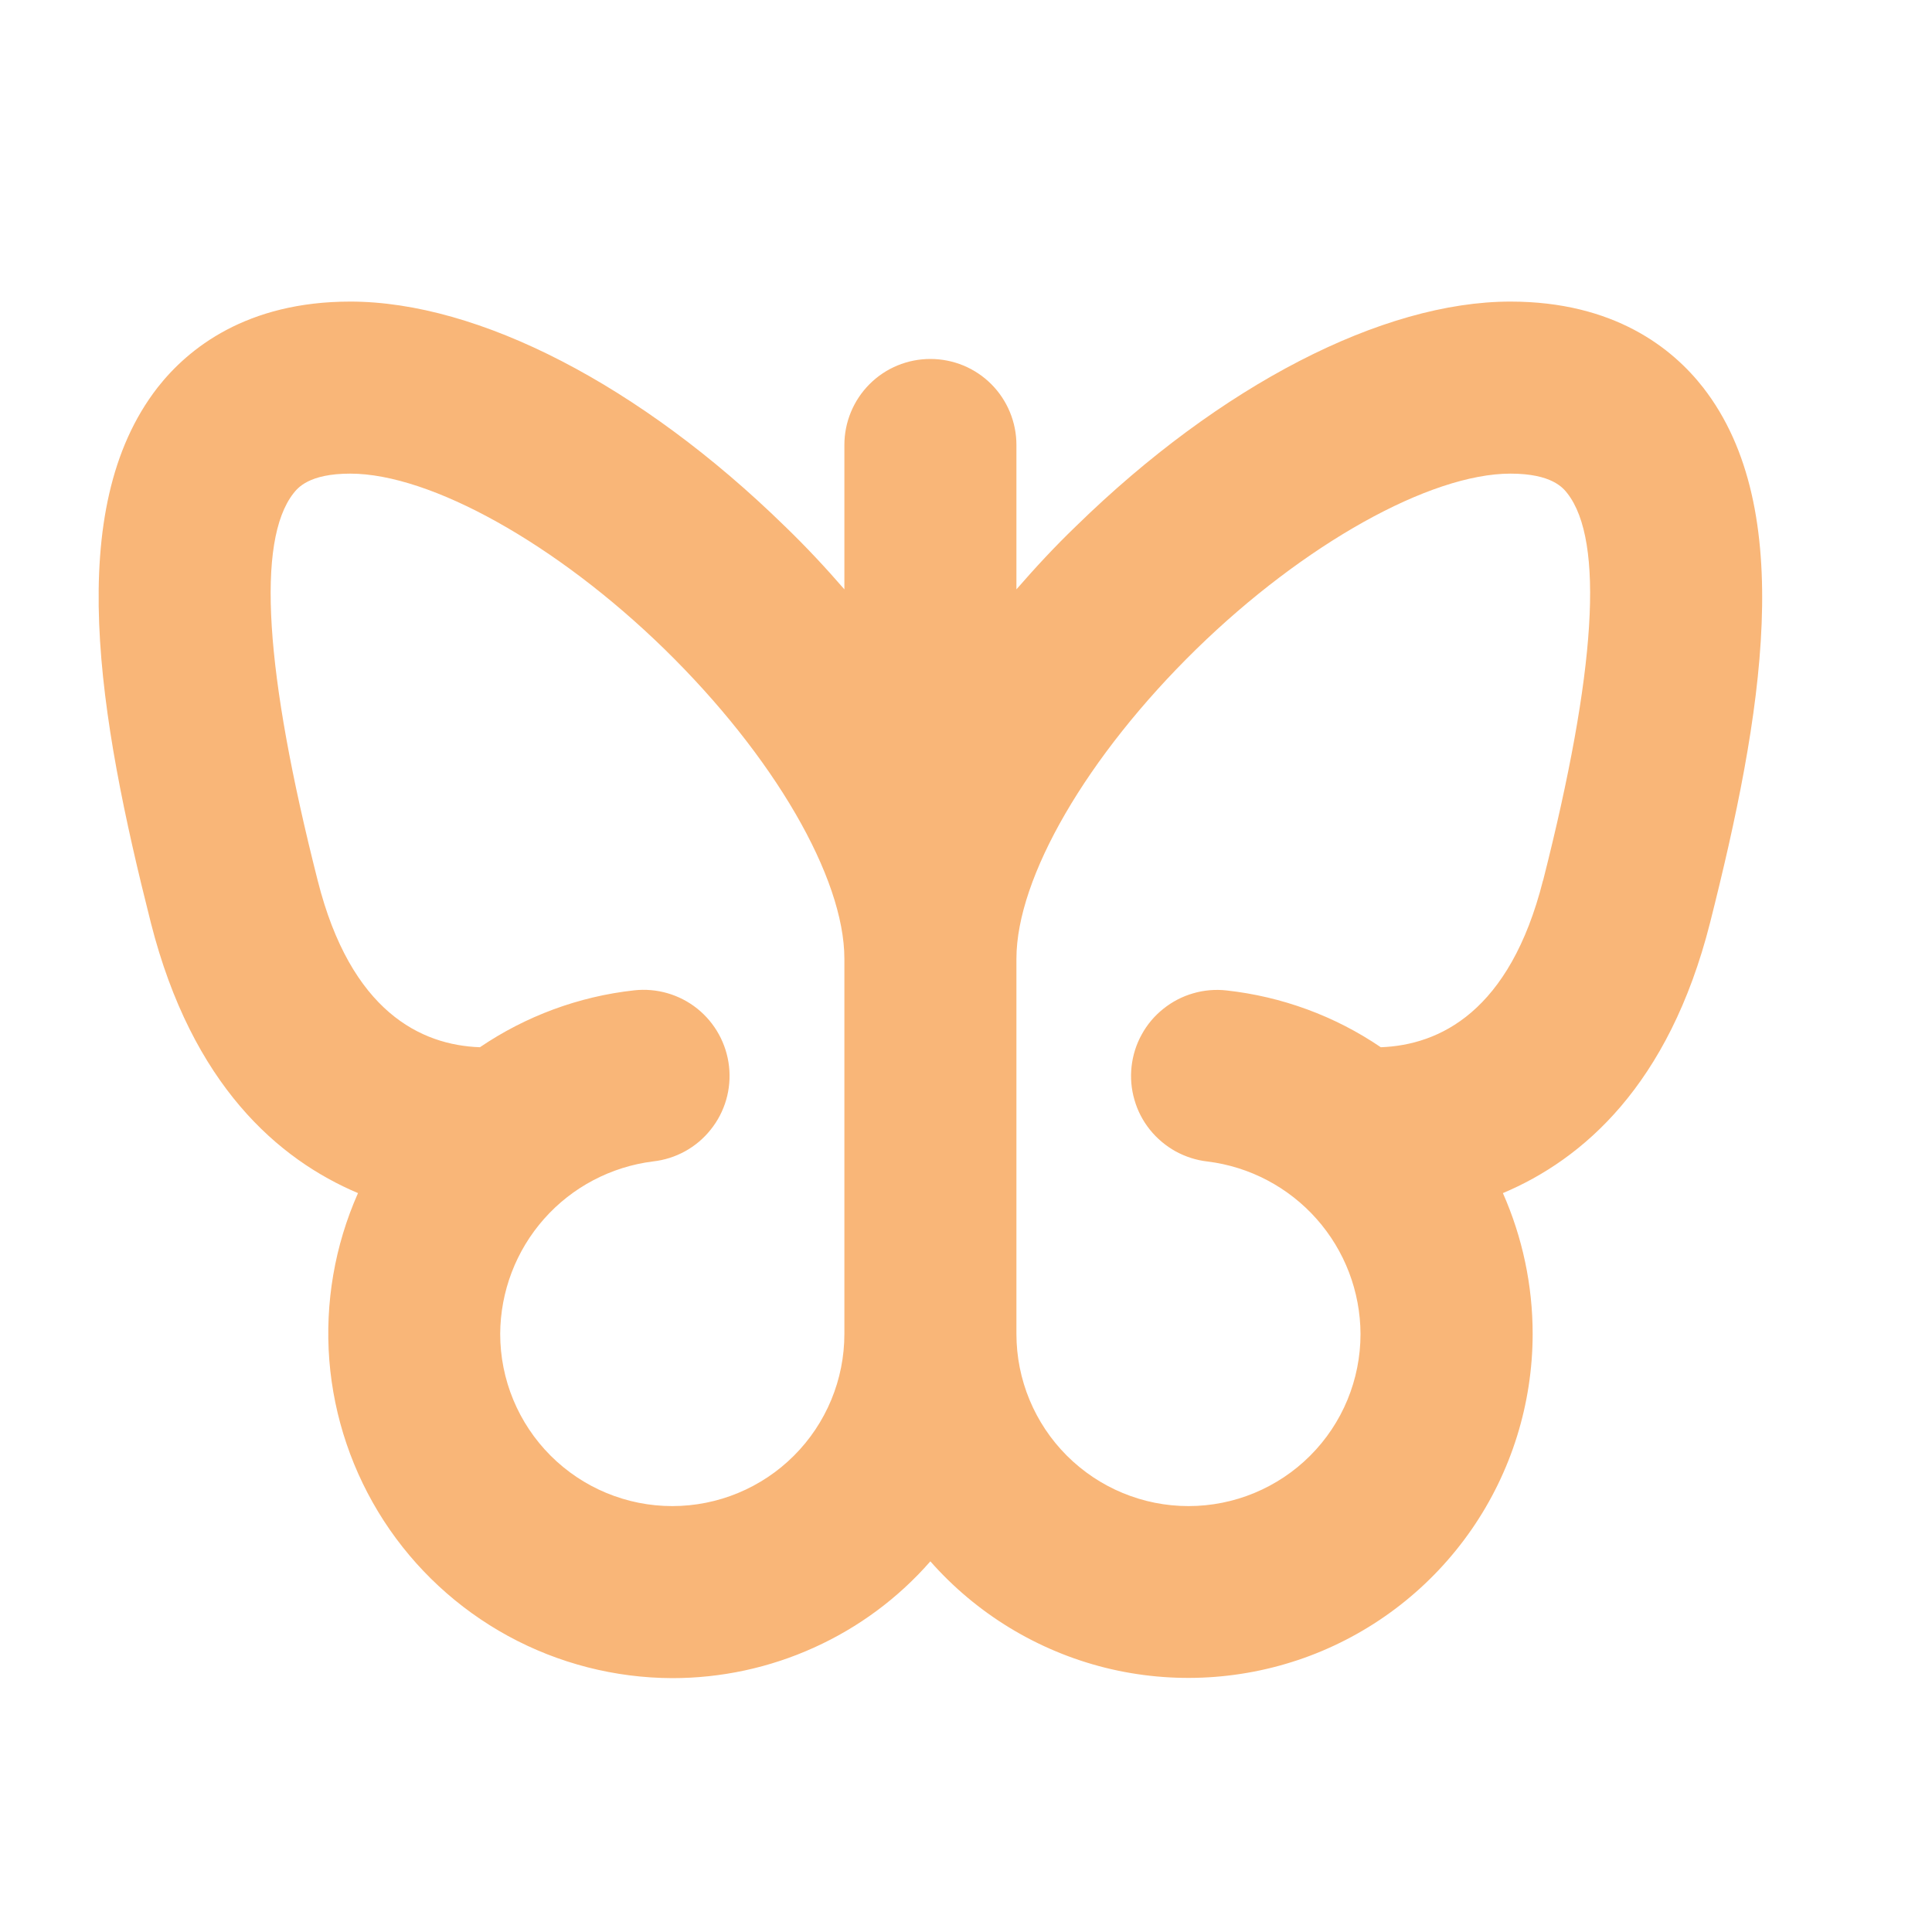 <svg width="20" height="20" viewBox="0 0 20 20" fill="none" xmlns="http://www.w3.org/2000/svg">
<path d="M17.631 4.012C17.314 3.606 16.711 3.122 15.636 3.122C14.311 3.122 12.63 3.99 11.141 5.445C10.918 5.659 10.715 5.879 10.522 6.101L10.522 4.606C10.522 4.37 10.428 4.143 10.261 3.976C10.094 3.809 9.868 3.716 9.631 3.716C9.395 3.716 9.169 3.809 9.002 3.976C8.835 4.143 8.741 4.37 8.741 4.606L8.741 6.101C8.548 5.878 8.341 5.656 8.122 5.445C6.632 3.99 4.956 3.122 3.626 3.122C2.552 3.122 1.948 3.607 1.631 4.012C0.651 5.274 1.022 7.42 1.562 9.554C1.989 11.234 2.883 12.003 3.706 12.351C3.465 12.894 3.363 13.488 3.409 14.081C3.456 14.673 3.65 15.244 3.973 15.743C4.296 16.241 4.738 16.651 5.26 16.936C5.781 17.22 6.365 17.37 6.959 17.372C7.465 17.372 7.965 17.265 8.426 17.056C8.887 16.848 9.298 16.544 9.631 16.163C10.11 16.706 10.742 17.09 11.444 17.265C12.146 17.439 12.885 17.395 13.562 17.14C14.239 16.884 14.821 16.429 15.233 15.834C15.645 15.239 15.865 14.533 15.866 13.809C15.866 13.307 15.761 12.81 15.558 12.351C16.381 12.004 17.275 11.238 17.702 9.554C18.241 7.42 18.612 5.274 17.631 4.012ZM6.959 15.591C6.487 15.591 6.034 15.403 5.7 15.069C5.366 14.735 5.178 14.282 5.178 13.809C5.18 13.37 5.341 12.947 5.632 12.618C5.923 12.289 6.324 12.078 6.76 12.023C6.995 11.997 7.21 11.879 7.357 11.694C7.505 11.51 7.573 11.274 7.547 11.04C7.521 10.805 7.403 10.59 7.219 10.442C7.034 10.294 6.799 10.226 6.564 10.252C5.992 10.315 5.444 10.518 4.968 10.841C4.36 10.819 3.632 10.475 3.289 9.116C2.739 6.95 2.654 5.601 3.037 5.108C3.081 5.052 3.197 4.903 3.626 4.903C4.458 4.903 5.765 5.633 6.878 6.719C8.01 7.825 8.741 9.084 8.741 9.925L8.741 13.809C8.741 14.282 8.553 14.735 8.219 15.069C7.885 15.403 7.432 15.591 6.959 15.591ZM15.973 9.115C15.629 10.475 14.901 10.818 14.294 10.841C13.818 10.517 13.269 10.316 12.697 10.253C12.581 10.24 12.463 10.25 12.351 10.283C12.239 10.315 12.134 10.37 12.043 10.443C11.951 10.516 11.875 10.606 11.819 10.709C11.762 10.811 11.727 10.924 11.714 11.04C11.701 11.156 11.711 11.274 11.744 11.386C11.776 11.499 11.831 11.604 11.904 11.695C11.977 11.786 12.068 11.862 12.17 11.919C12.273 11.975 12.385 12.011 12.501 12.024C12.937 12.078 13.338 12.29 13.629 12.618C13.921 12.947 14.082 13.37 14.084 13.809C14.084 14.282 13.897 14.735 13.563 15.069C13.229 15.403 12.776 15.591 12.303 15.591C11.831 15.591 11.378 15.403 11.044 15.069C10.71 14.735 10.522 14.282 10.522 13.809L10.522 9.925C10.522 9.084 11.253 7.825 12.385 6.719C13.497 5.633 14.804 4.903 15.636 4.903C16.066 4.903 16.182 5.052 16.226 5.108C16.608 5.601 16.524 6.949 15.974 9.115L15.973 9.115Z" fill="#F9B678"/>
</svg>
